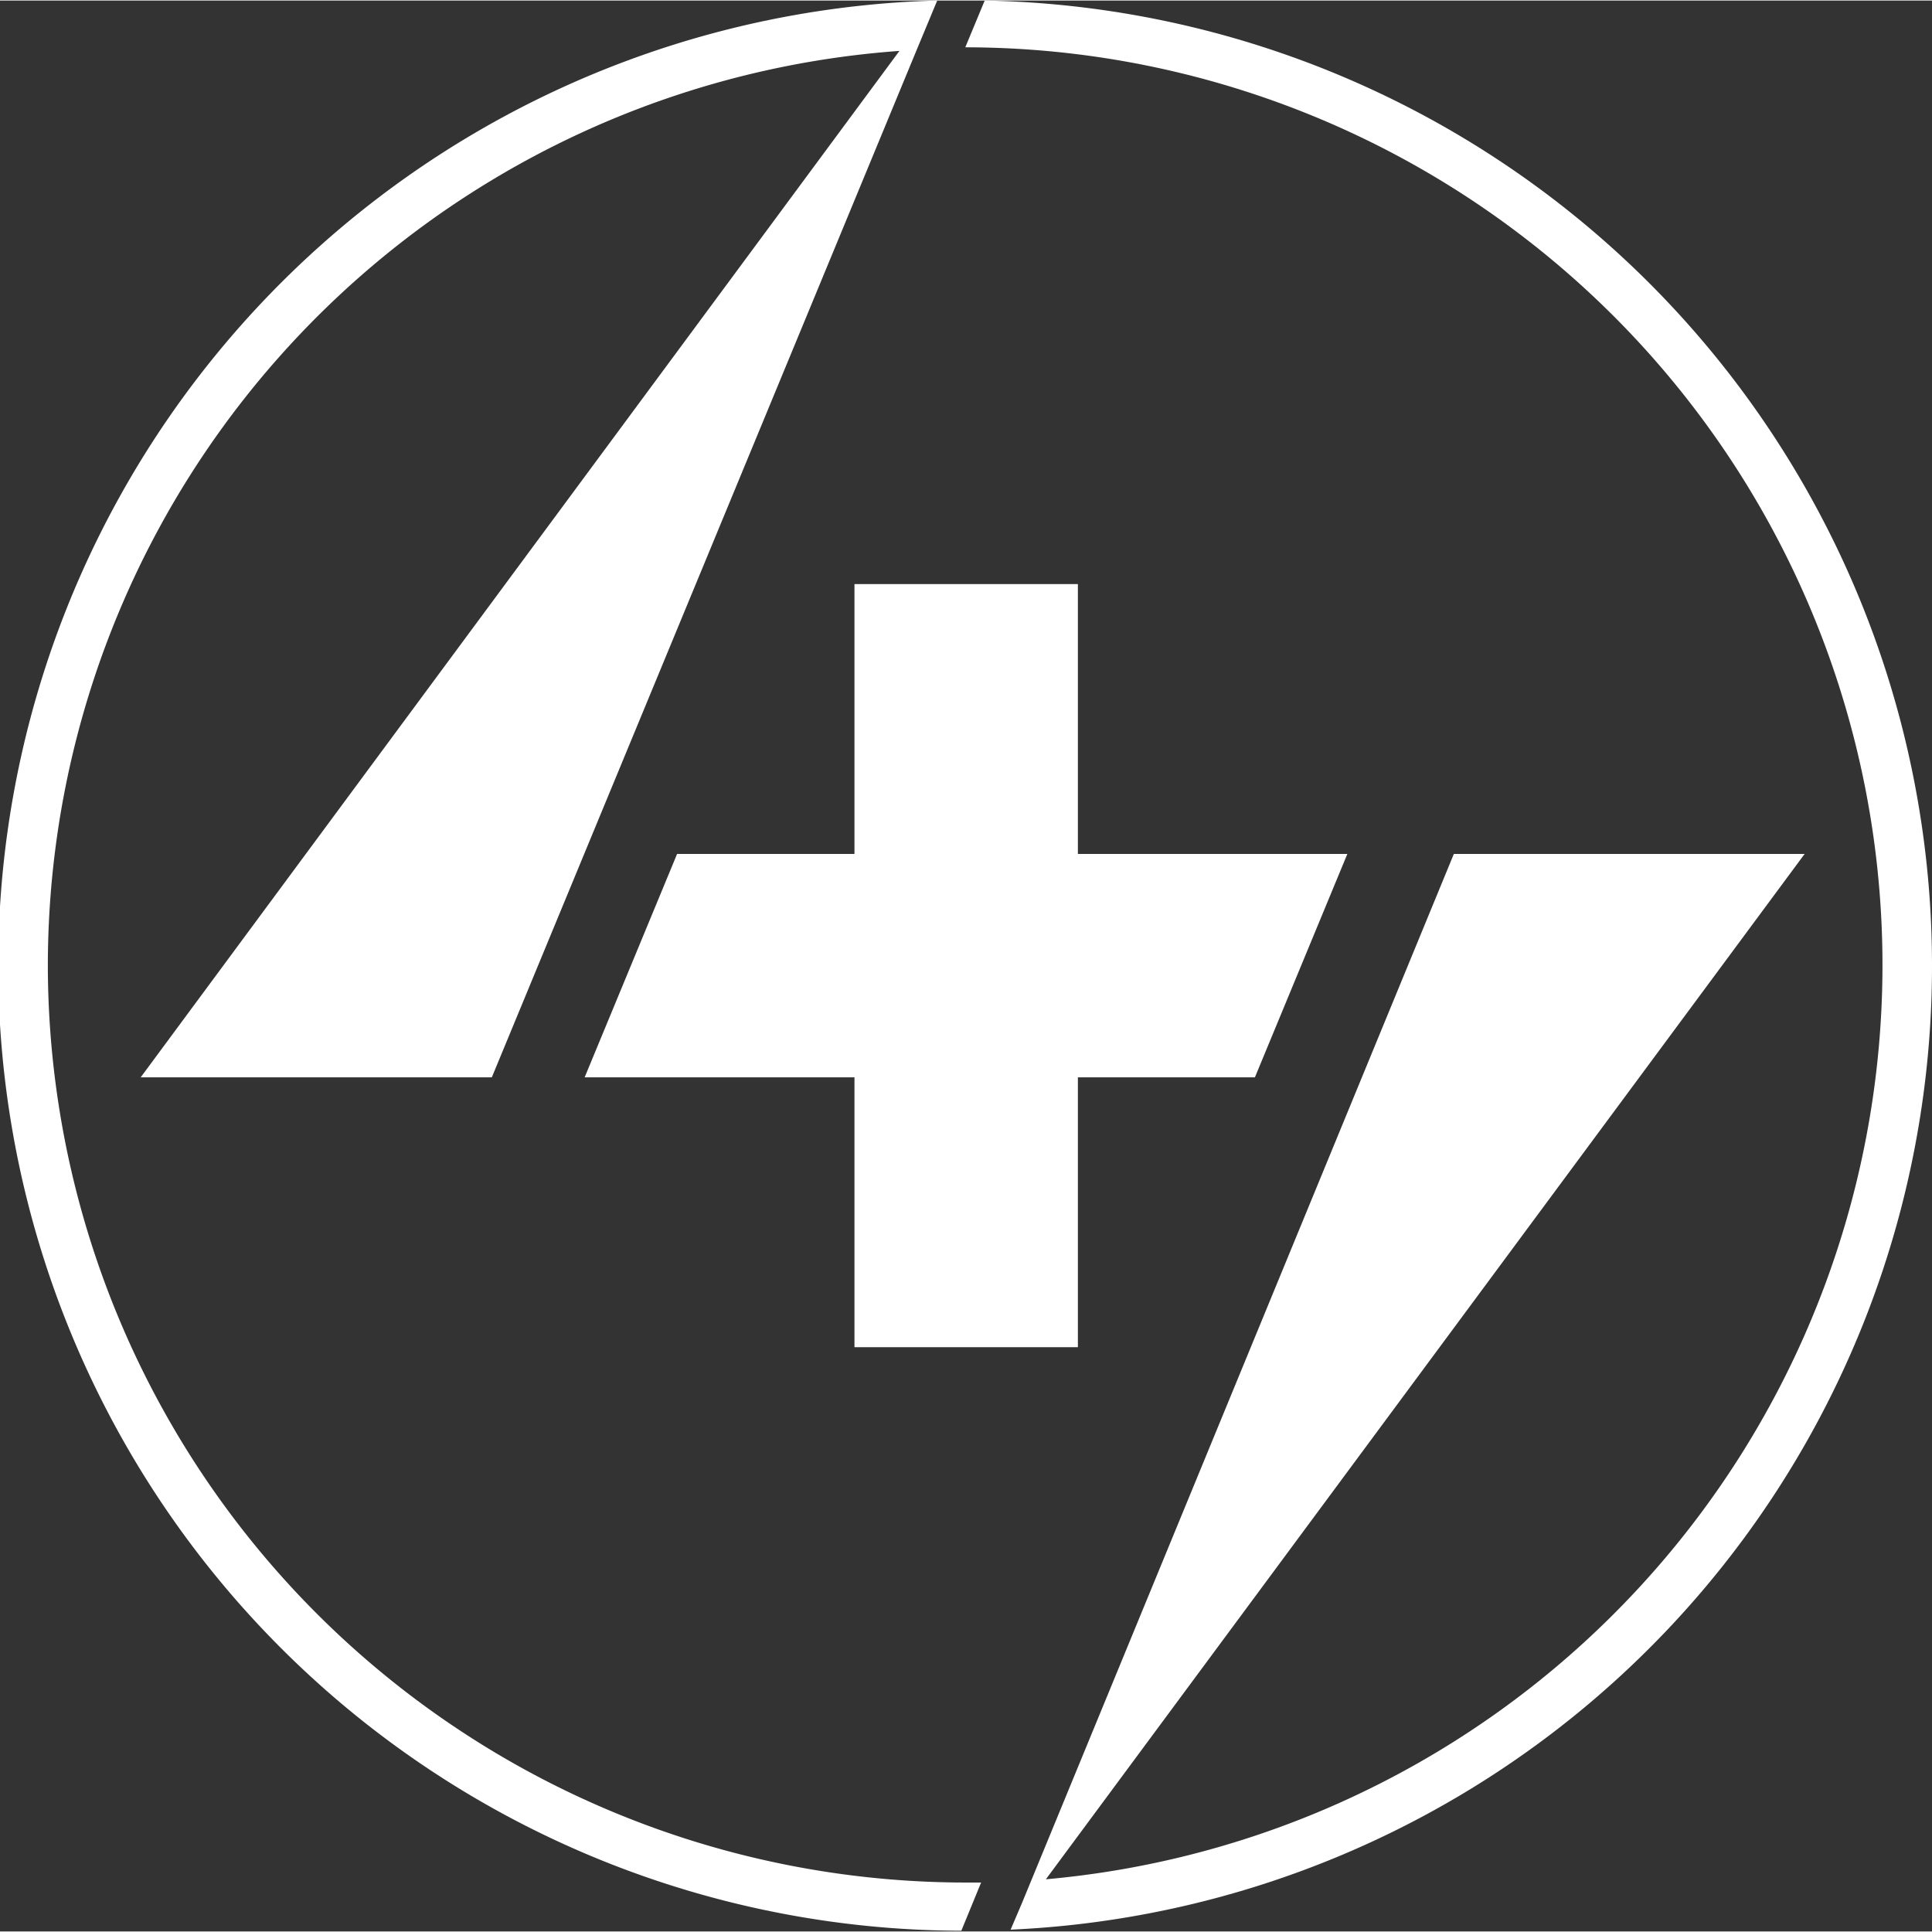 <svg xmlns="http://www.w3.org/2000/svg" viewBox="0 0 53.7 53.67" width="30" height="30"><rect x="0" y="0" width="53.7" height="53.67" fill="#333333" stroke="none"/><defs><style>.cls-1{fill:#fff;}</style></defs><title>icon_logo_w</title><g id="レイヤー_2" data-name="レイヤー 2"><g id="レイヤー_1-2" data-name="レイヤー 1"><polygon class="cls-1" points="23.75 16.22 23.75 23.72 18.82 23.72 16.25 29.93 23.75 29.93 23.75 37.43 29.96 37.43 29.96 29.93 34.88 29.93 37.45 23.72 29.96 23.72 29.96 16.22 23.75 16.22"/><path class="cls-1" d="M1.33,26.82A25.5,25.5,0,0,1,25,1.4L3.91,29.93h9.76L25.48,1.37h0L26.05,0h0a26.83,26.83,0,0,0,.67,53.65l.55-1.34-.41,0A25.52,25.52,0,0,1,1.33,26.82Z"/><path class="cls-1" d="M53.7,26.82A26.83,26.83,0,0,0,27.37,0l-.54,1.3h0a25.51,25.51,0,0,1,2.24,50.92l21.09-28.5H40.41l-12,29.15-.32.75h0l0,0,0,0A26.81,26.81,0,0,0,53.7,26.82Z"/></g></g></svg>